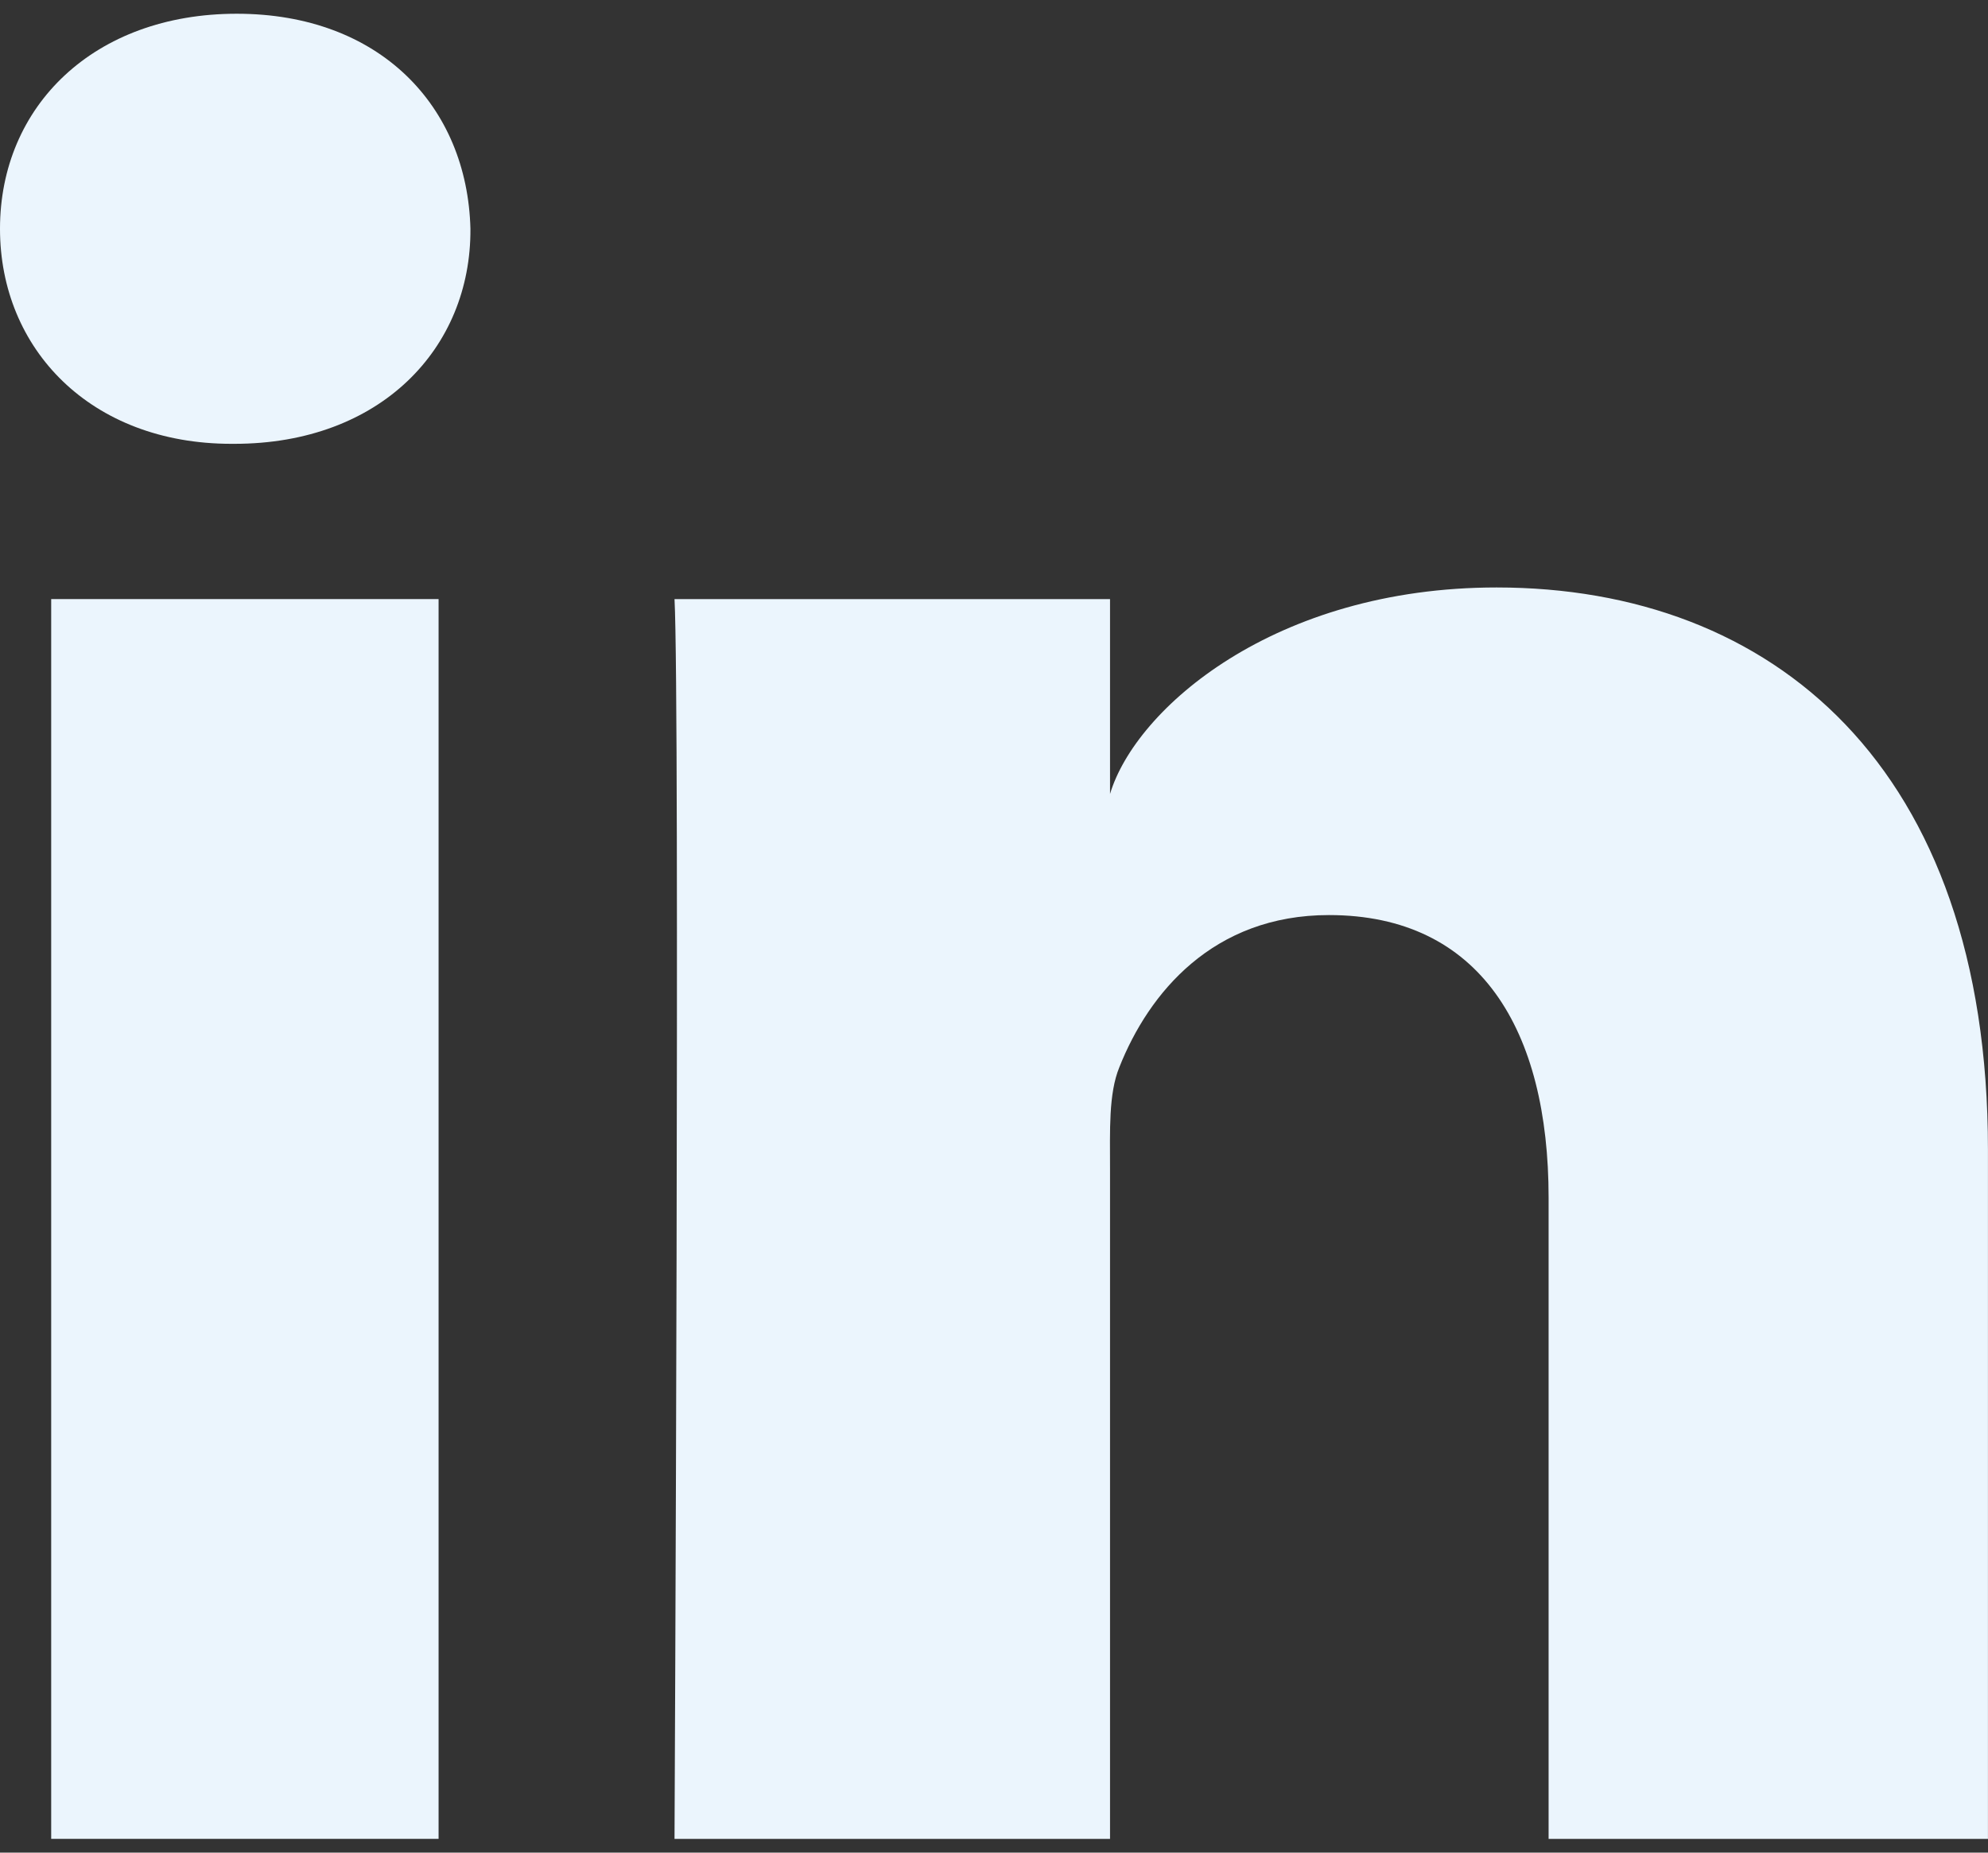 <svg width="44" height="41" viewBox="0 0 44 41" fill="none" xmlns="http://www.w3.org/2000/svg">
<rect x="0" y="0" width="44" height="41" fill="#333333" stroke="none"/>
<path d="M9.707 13.258H1.133V40.695H9.707V13.258Z" fill="#EBF5FD"/>
<path d="M5.24 0.304C2.079 0.304 0 2.348 0 5.063C0 7.726 2.01 9.822 5.12 9.822H5.189C8.419 9.822 10.429 7.709 10.412 5.063C10.343 2.348 8.401 0.304 5.24 0.304Z" fill="#EBF5FD"/>
<path d="M33.124 13.001C28.21 13.001 25.135 15.681 24.568 17.571V13.259H14.929C15.05 15.544 14.929 40.696 14.929 40.696H24.568V25.869C24.568 25.027 24.534 24.203 24.774 23.619C25.427 21.969 26.853 20.251 29.413 20.251C32.763 20.251 34.275 22.794 34.275 26.505V40.696H43.999V25.44C43.999 16.953 39.223 13.001 33.124 13.001Z" fill="#EBF5FD"/>
</svg>
